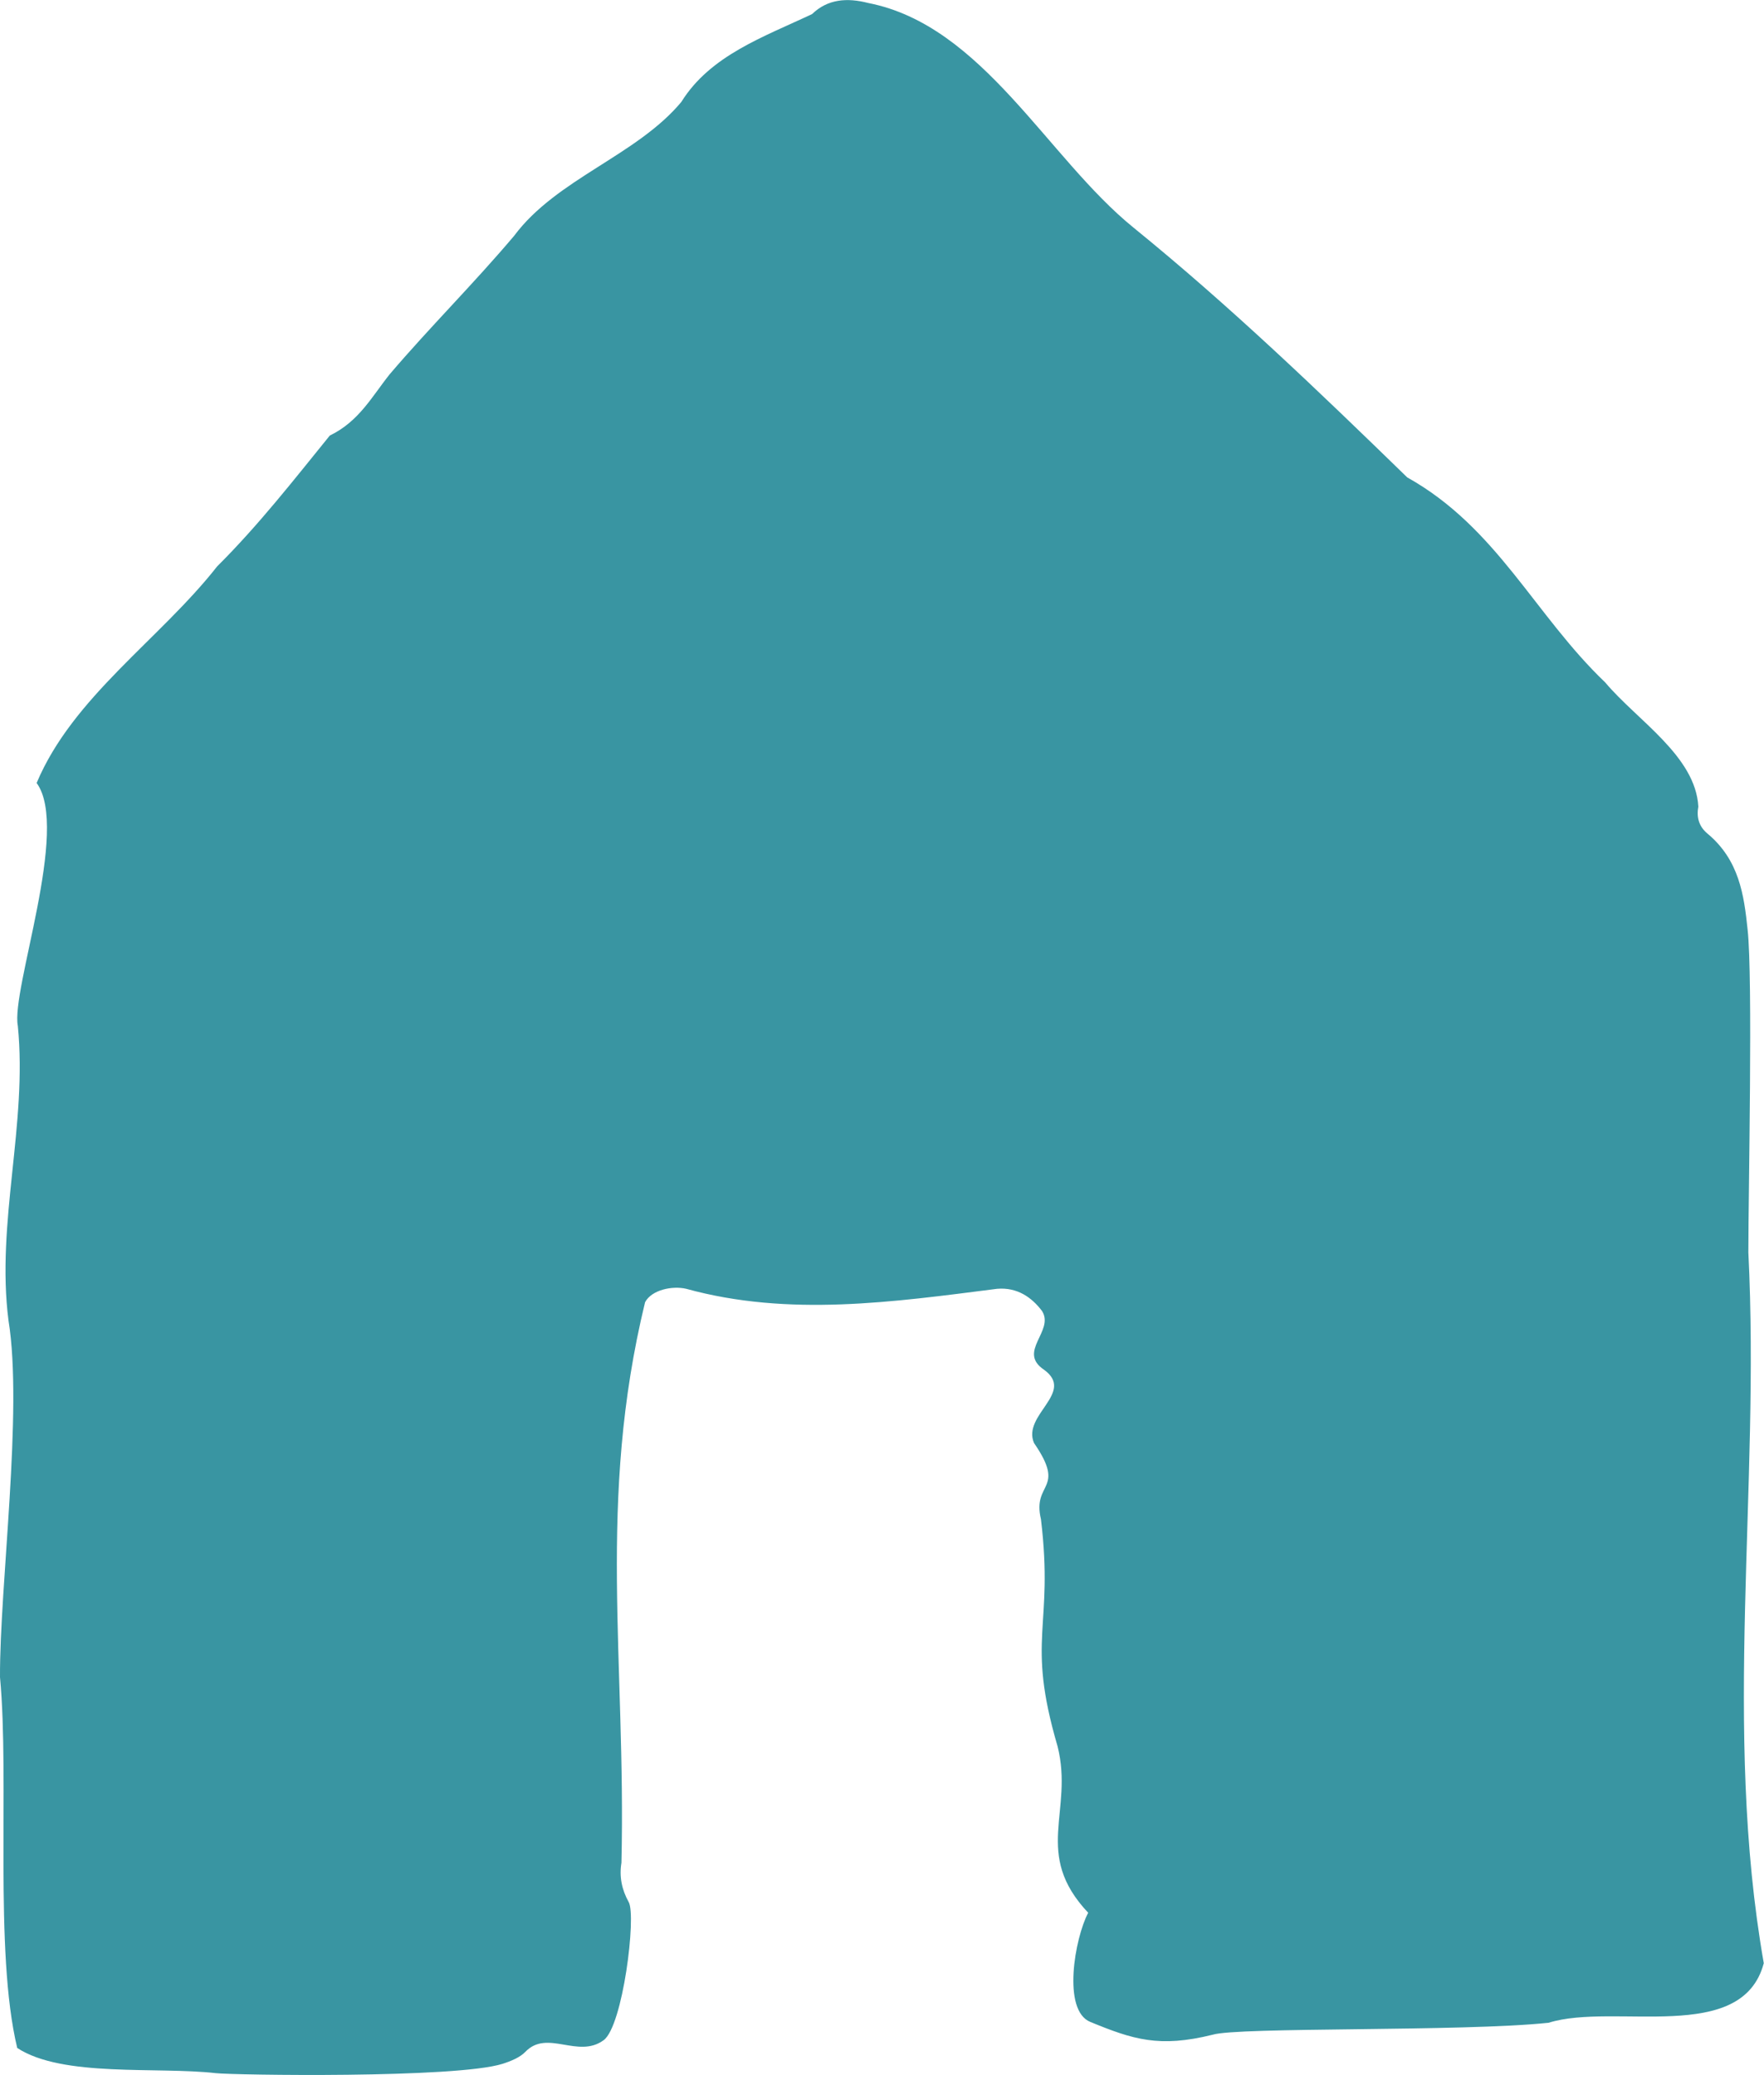 <?xml version="1.0" encoding="UTF-8"?>
<svg id="_レイヤー_2" data-name="レイヤー 2" xmlns="http://www.w3.org/2000/svg" viewBox="0 0 23.455 27.594">
  <defs>
    <style>
      .cls-1 {
        fill: #3995a2;
      }
    </style>
  </defs>
  <g id="_レイヤー_1-2" data-name="レイヤー 1">
    <path class="cls-1" d="M14.47,25.436c-.743-.788-.19-1.345-.408-2.214-.425-1.453-.046-1.562-.221-3.02-.12-.499.343-.381-.092-1.013-.162-.374.551-.67.134-.974-.362-.242.14-.513-.027-.781-.138-.183-.33-.318-.597-.296-1.381.176-2.771.376-4.135 0-.184-.043-.46.013-.547.179-.641,2.645-.252,4.76-.314,7.453-.03.183.003.355.097.524.103.184-.078,1.647-.333,1.835-.342.252-.751-.149-1.042.156-.071.074-.193.124-.303.159-.624.196-3.586.15-3.813.124-.78-.089-2.036.06-2.64-.335C-.082,25.937.129,23.683 0,22.302c-.005-1.221.308-3.541.113-4.743-.167-1.301.254-2.603.124-3.918-.093-.478.696-2.622.25-3.229.481-1.145,1.636-1.907,2.401-2.881.549-.546,1.024-1.156,1.497-1.739.39-.189.561-.521.798-.817.531-.623,1.123-1.211,1.653-1.839.564-.758,1.628-1.067,2.223-1.78.387-.622,1.097-.865,1.739-1.169.207-.2.465-.22.747-.147,1.523.298,2.381,2.059,3.527,2.987,1.288,1.047,2.455,2.169,3.639,3.321,1.195.668,1.694,1.83,2.632,2.726.425.506,1.2.977,1.239,1.652-.025.132.002.259.119.357.424.352.488.817.536,1.278.071.64.01,3.488.01,4.292.158,3.167-.344,6.319.205,9.453-.29,1.091-1.987.519-2.862.792-1.144.121-4.126.054-4.467.159-.71.176-1.058.063-1.625-.17-.378-.153-.207-1.114-.03-1.45Z"/>
  </g>
</svg>